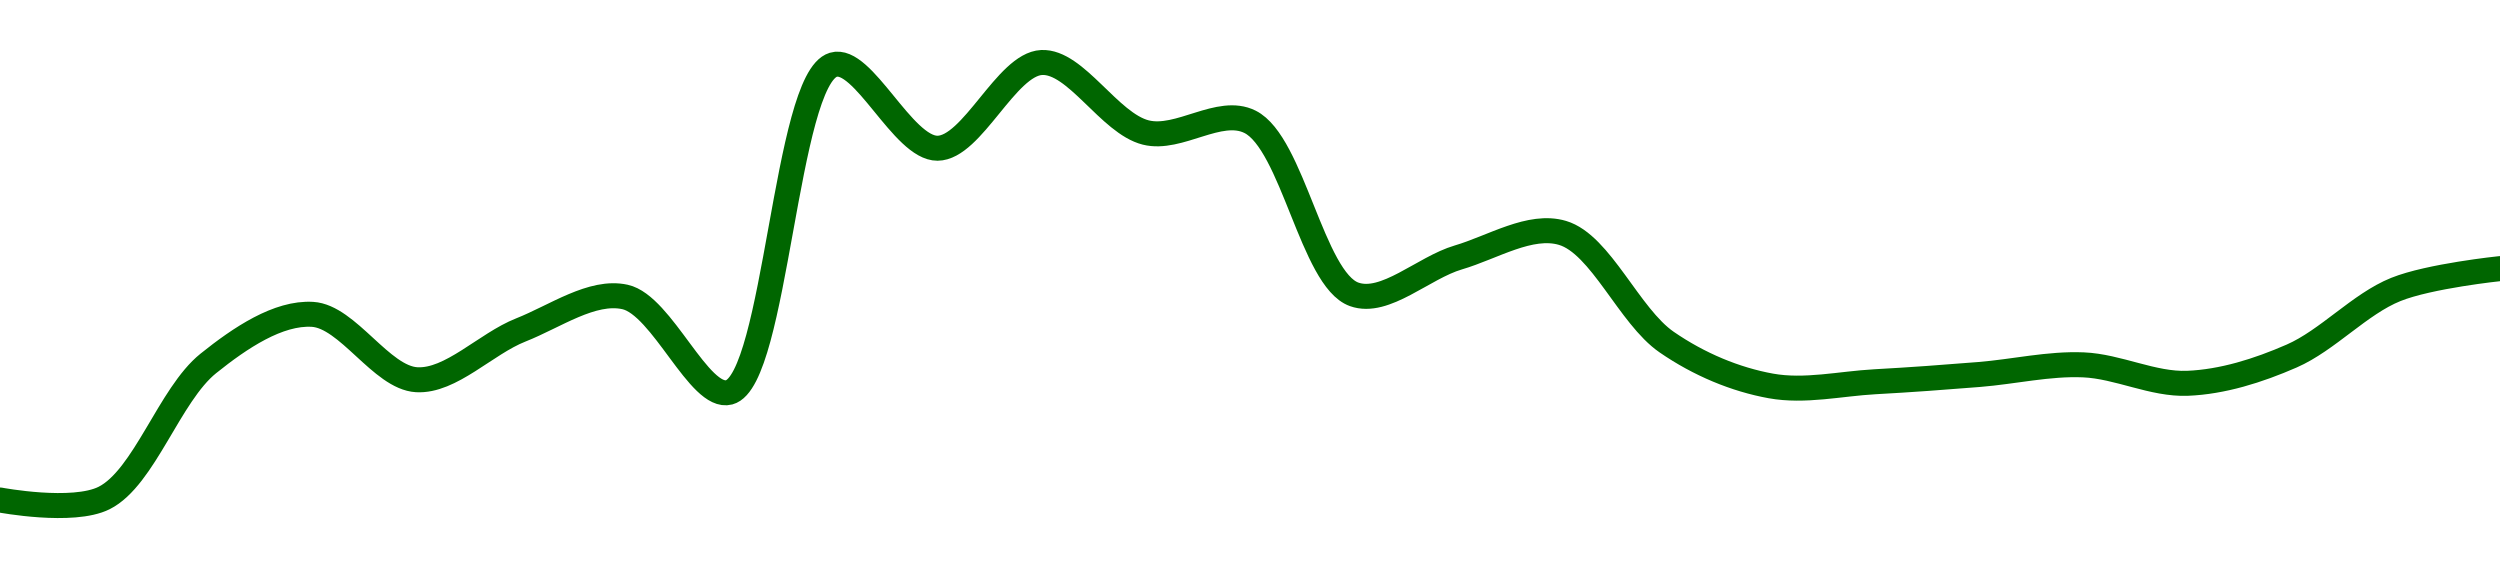 <!-- series1d: [0.00082641,0.00082658,0.00083788,0.000842,0.00083651,0.00084069,0.00084346,0.00083545,0.00086296,0.00085595,0.00086315,0.00085727,0.00085817,0.00084368,0.00084678,0.00084884,0.00083967,0.00083599,0.00083634,0.00083695,0.00083776,0.00083621,0.0008385,0.00084409,0.00084584] -->

<svg width="200" height="45" viewBox="0 0 200 45" xmlns="http://www.w3.org/2000/svg">
  <defs>
    <linearGradient id="grad-area" x1="0" y1="0" x2="0" y2="1">
      <stop offset="0%" stop-color="rgba(76,175,80,.2)" />
      <stop offset="100%" stop-color="rgba(0,0,0,0)" />
    </linearGradient>
  </defs>

  <path d="M0,40C0,40,5.821,41.101,8.333,39.838C11.544,38.224,13.56,31.565,16.667,29.073C19.222,27.023,22.266,24.984,25,25.148C27.825,25.318,30.51,30.216,33.333,30.378C36.069,30.535,38.85,27.509,41.667,26.396C44.407,25.314,47.379,23.179,50,23.757C52.98,24.416,55.945,32.025,58.333,31.388C62.059,30.394,62.854,6.334,66.667,5.181C69.043,4.462,72.23,11.877,75,11.859C77.785,11.841,80.504,5.137,83.333,5C86.063,4.868,88.751,9.874,91.667,10.602C94.33,11.266,97.547,8.521,100,9.744C103.403,11.441,104.996,22.354,108.333,23.548C110.804,24.432,113.866,21.418,116.667,20.595C119.422,19.785,122.423,17.866,125,18.632C128.061,19.542,130.324,25.293,133.333,27.368C135.938,29.163,138.831,30.36,141.667,30.874C144.391,31.367,147.223,30.693,150,30.54C152.779,30.388,155.557,30.184,158.333,29.959C161.112,29.734,163.897,29.072,166.667,29.188C169.452,29.303,172.234,30.776,175,30.664C177.79,30.552,180.645,29.658,183.333,28.483C186.214,27.223,188.775,24.322,191.667,23.157C194.347,22.077,200,21.49,200,21.49"
        fill="none"
        stroke="#006600"
        stroke-width="2"
        stroke-linejoin="round"
        stroke-linecap="round"
        />
</svg>